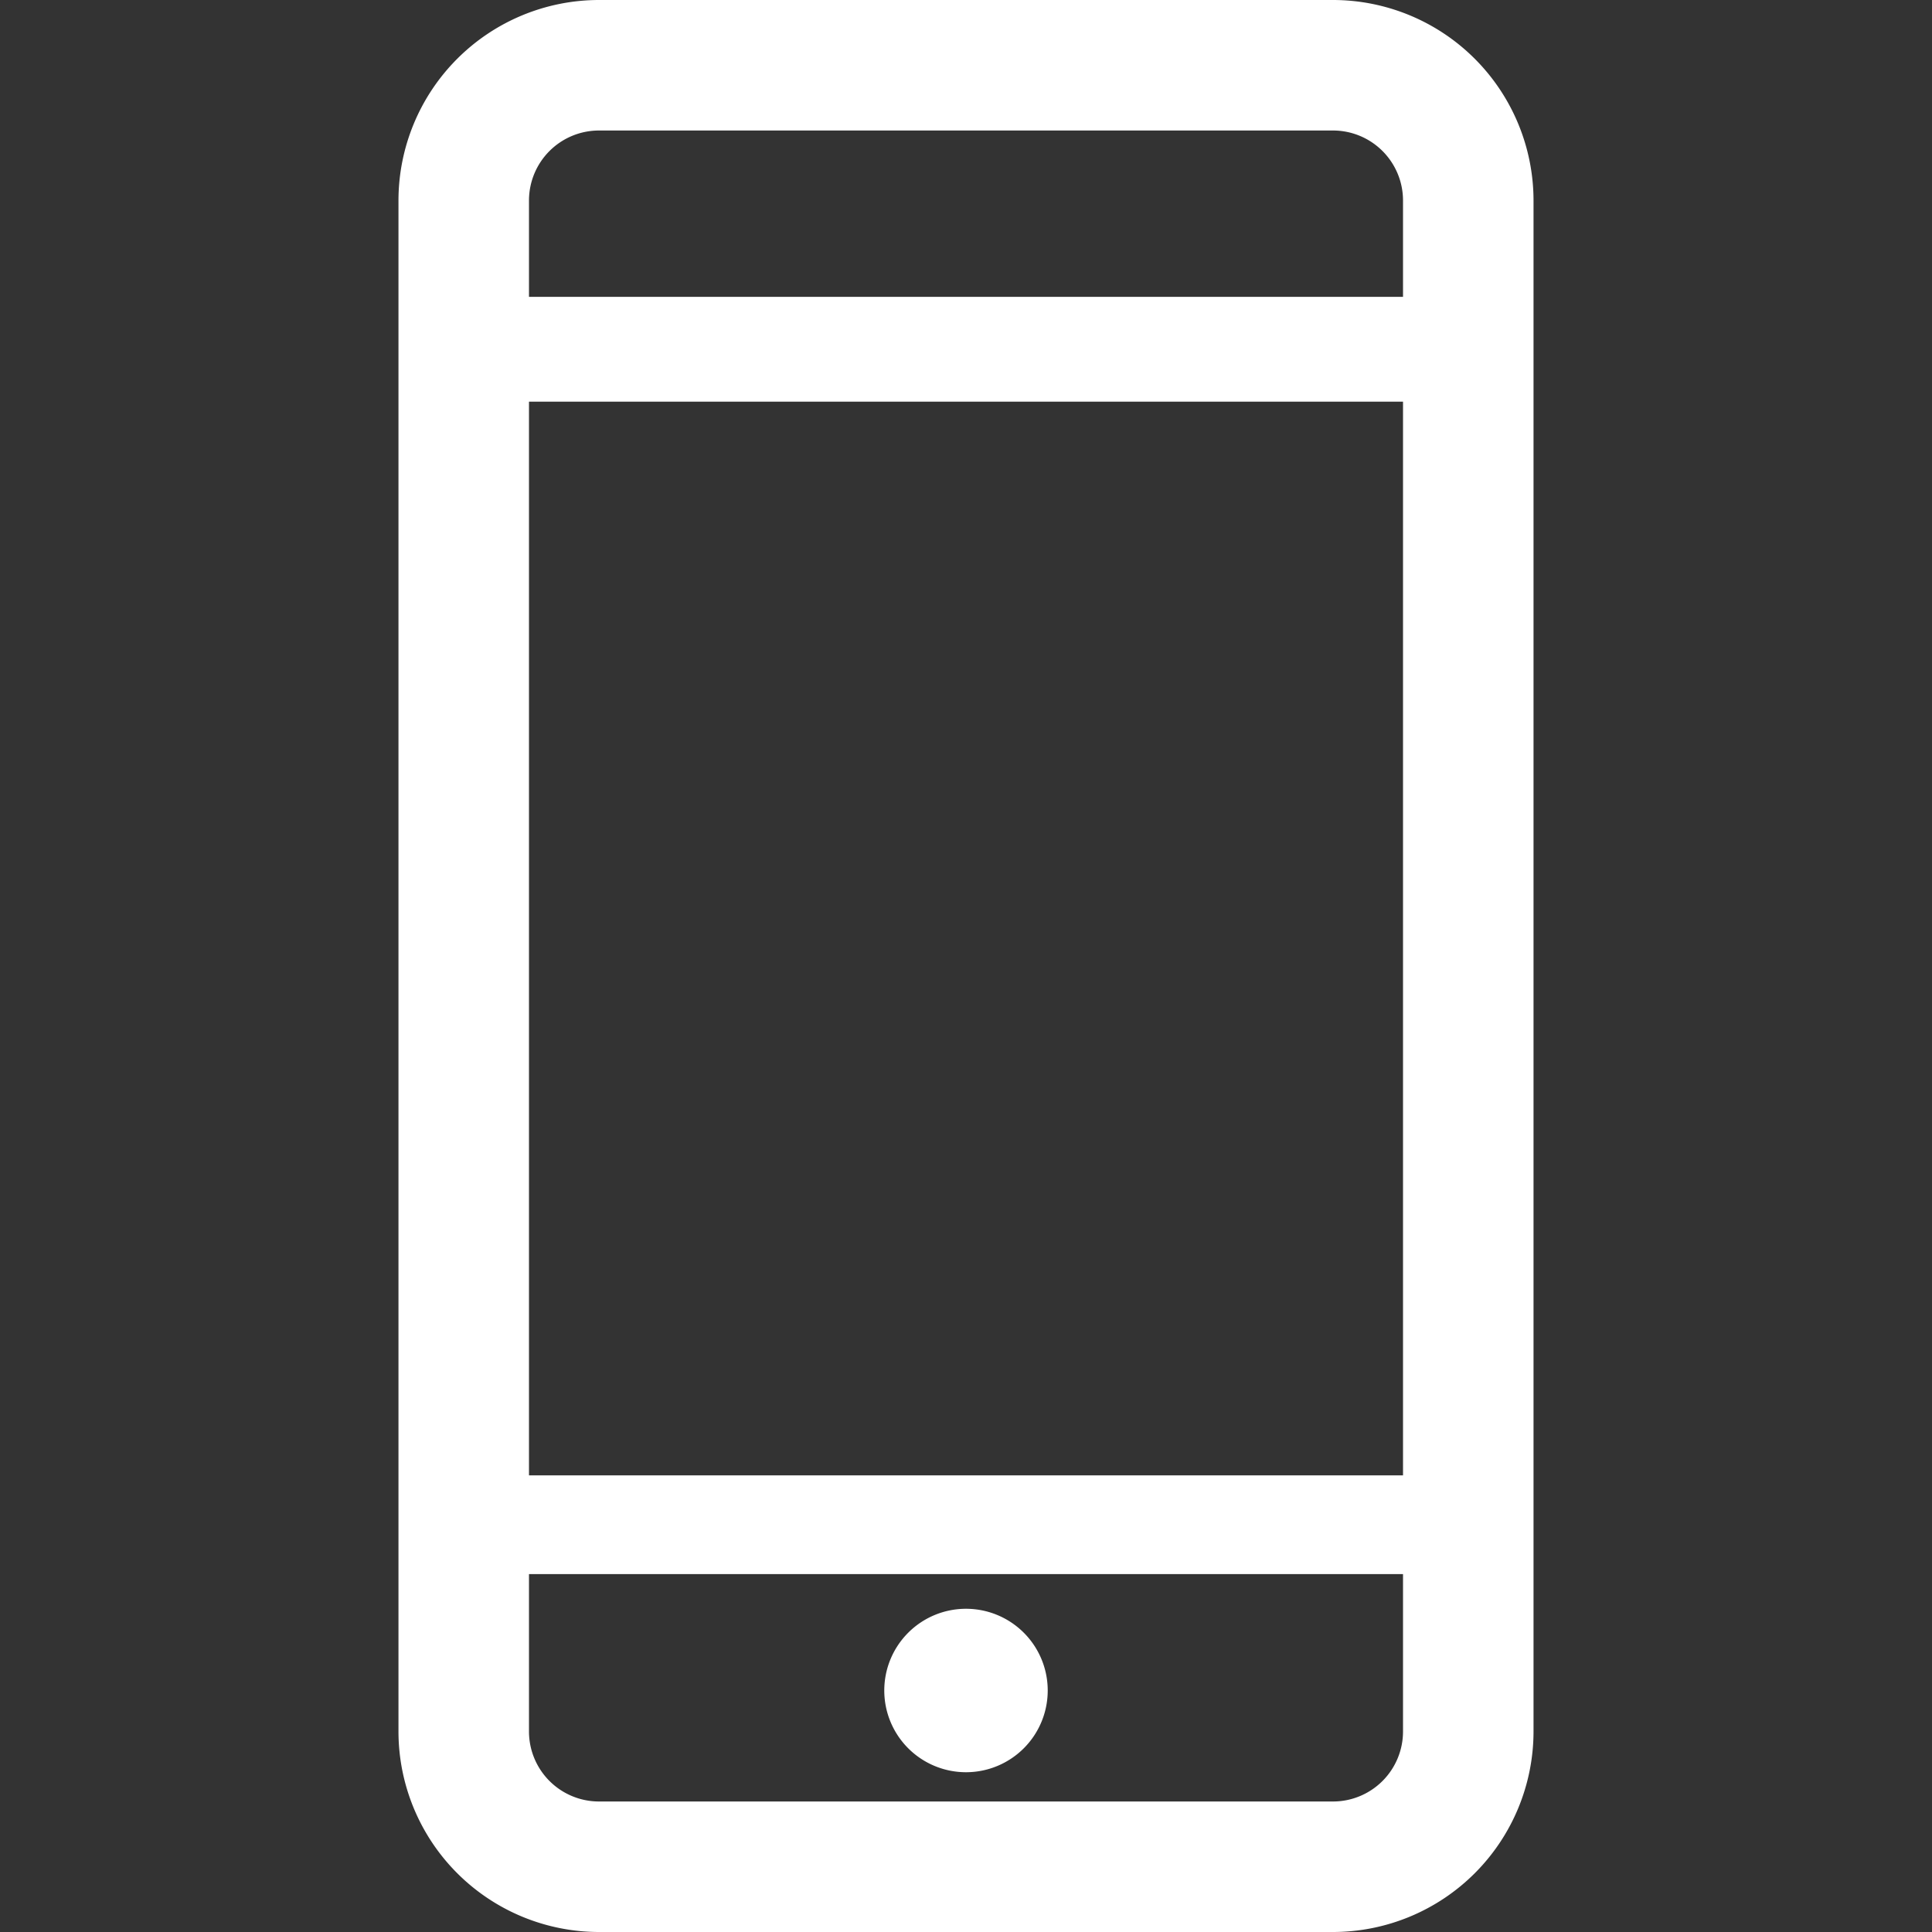 <svg id="Layer_1" data-name="Layer 1" xmlns="http://www.w3.org/2000/svg" viewBox="0 0 200 200"><rect x="0" y="0" width="200" height="200" fill="#333333" stroke="none"/><defs><style>.cls-1{fill:#fff;}</style></defs><title>mobile</title><path class="cls-1" d="M138,200H62a20.77,20.77,0,0,1-20.75-20.75V20.75A20.77,20.77,0,0,1,62,0h76a20.77,20.77,0,0,1,20.75,20.75V179.25A20.77,20.77,0,0,1,138,200M62,13.51a7.25,7.25,0,0,0-7.24,7.24V179.25A7.25,7.25,0,0,0,62,186.49h76a7.25,7.25,0,0,0,7.24-7.24V20.75A7.25,7.25,0,0,0,138,13.51Z"/><rect class="cls-1" x="49.75" y="30.73" width="100.49" height="10.85"/><rect class="cls-1" x="49.75" y="152.73" width="100.49" height="10.22"/><path class="cls-1" d="M108.46,175a8.46,8.46,0,1,1-8.46-8.46,8.46,8.46,0,0,1,8.46,8.46"/></svg>